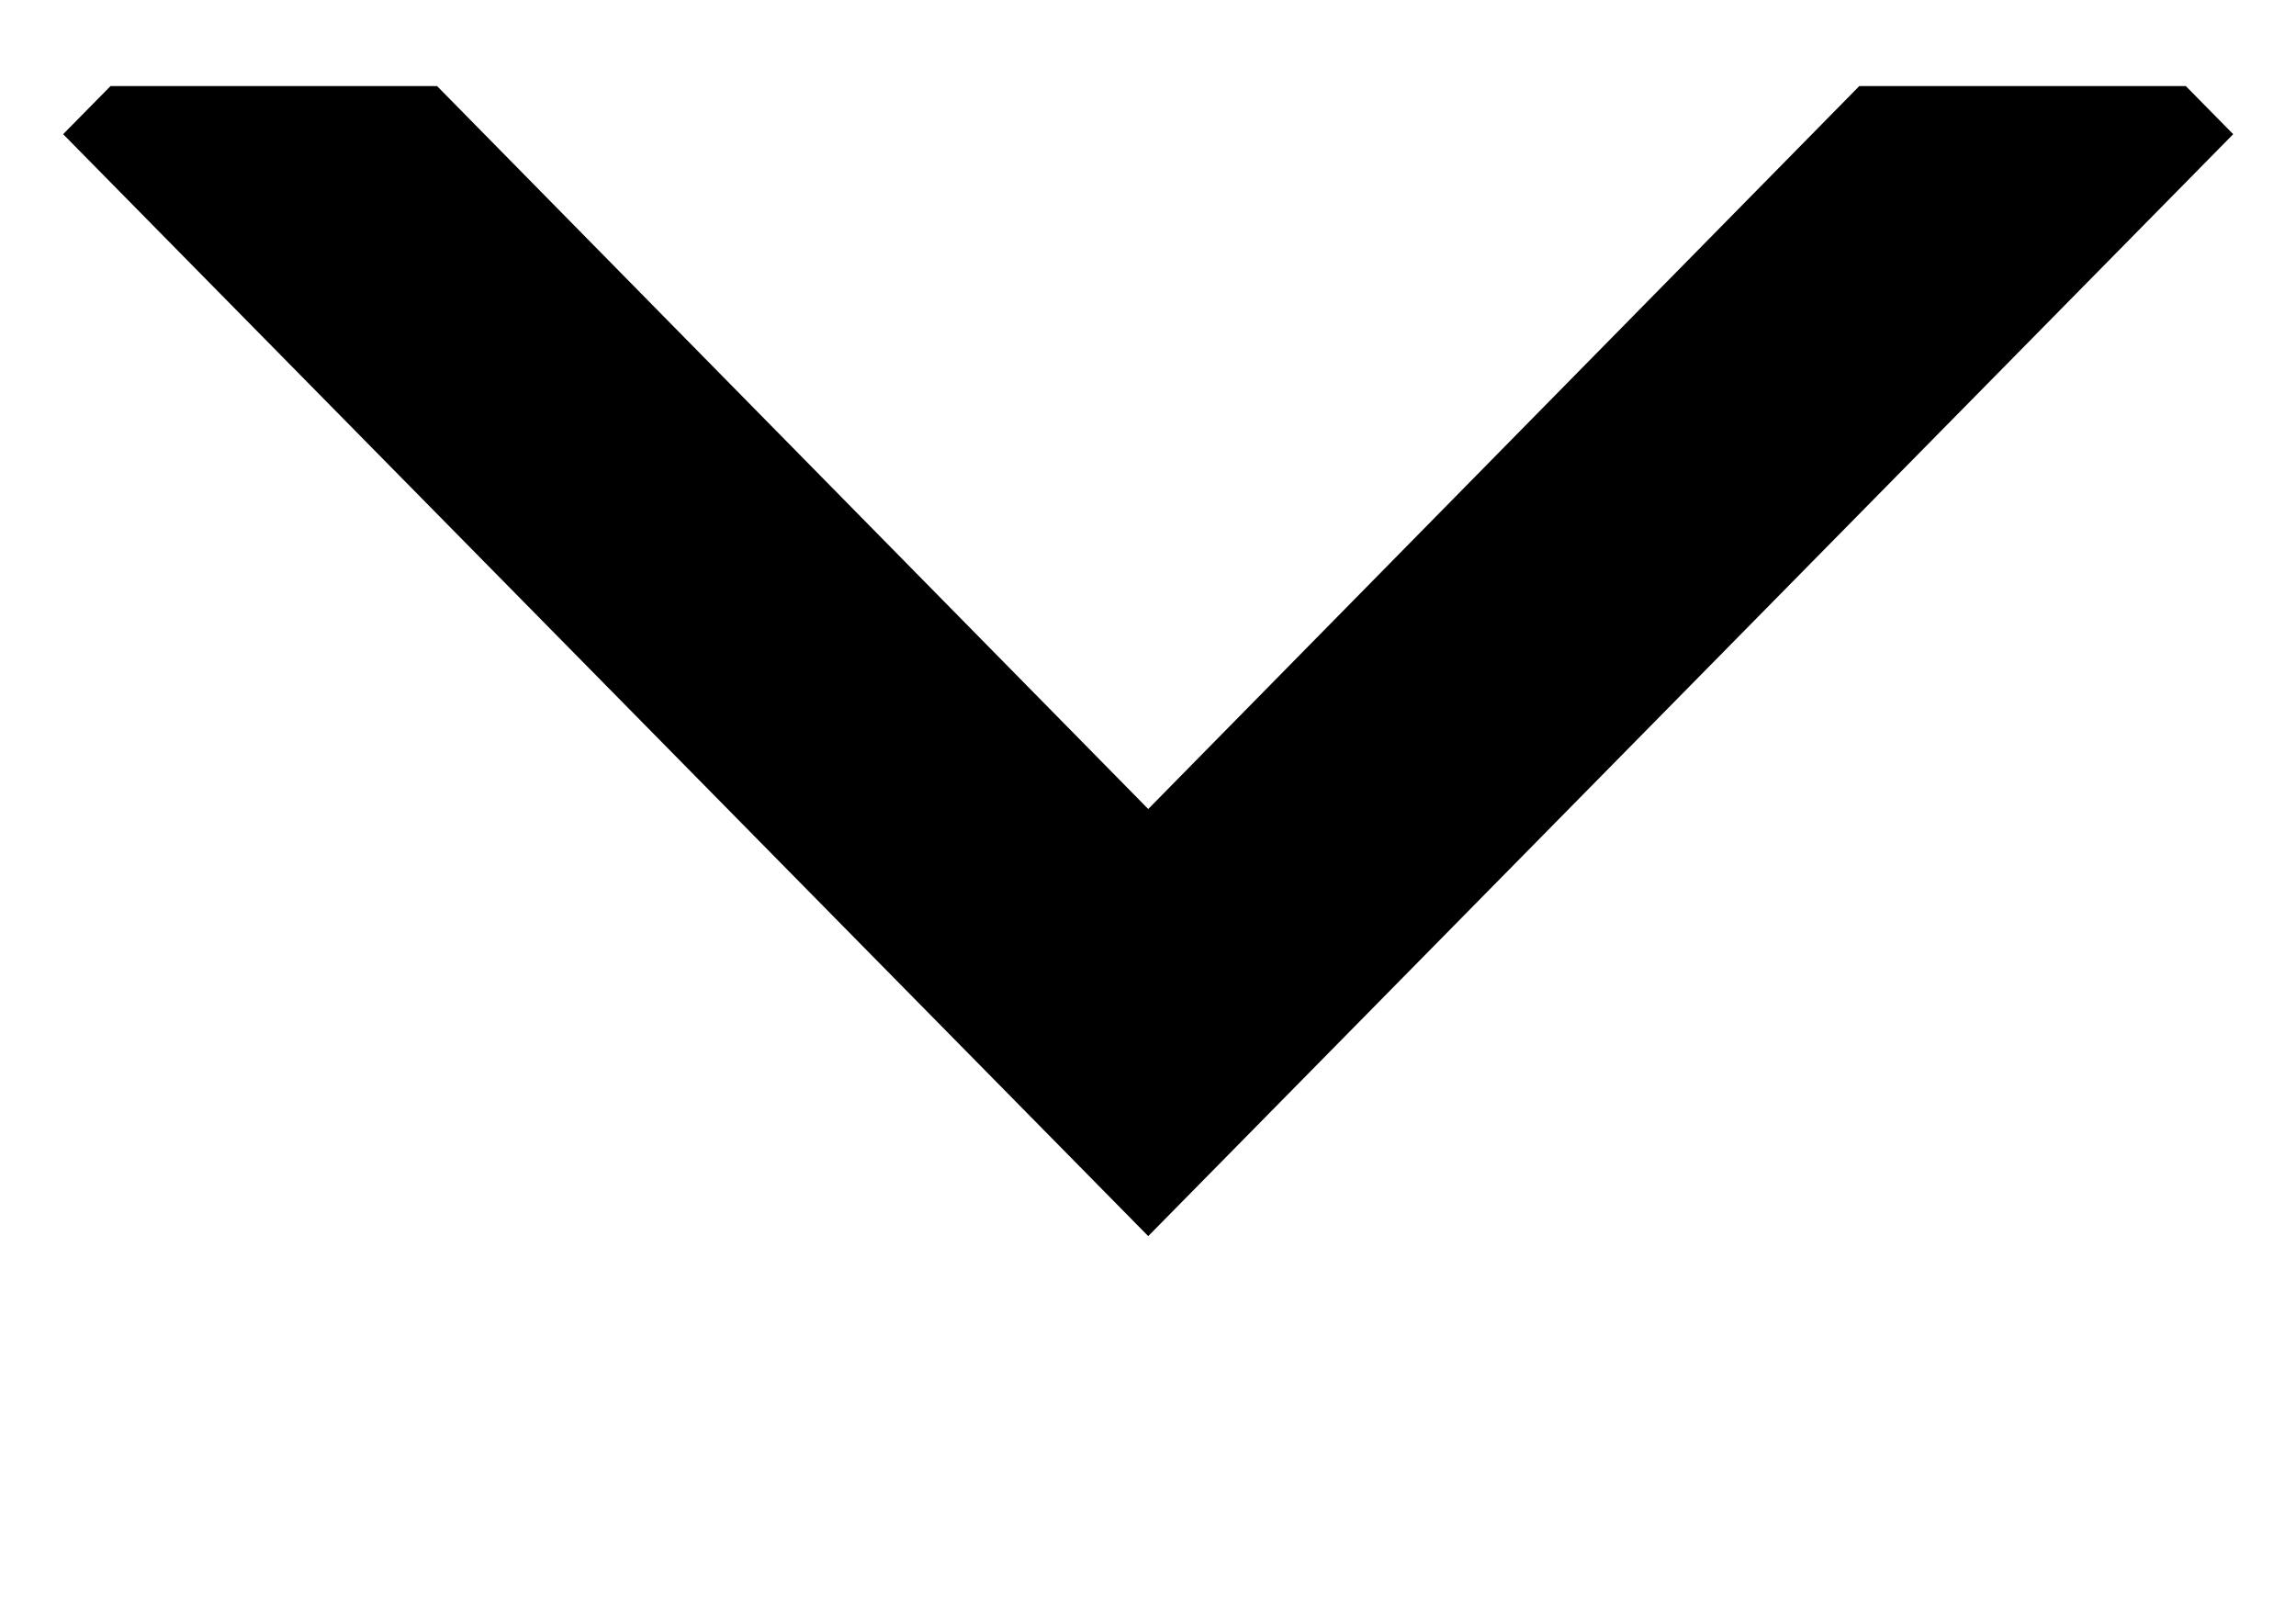 <svg width="20" height="14" viewBox="0 0 20 14" fill="none" xmlns="http://www.w3.org/2000/svg">
<g id="stat_minus_1_FILL0_wght500_GRAD0_opsz48 2" clip-path="url(#clip0_3066_7715)">
<path id="Vector" d="M10.002 10.769L19.453 1.169L17.617 -0.695L10.002 7.048L2.386 -0.695L0.55 1.169L10.002 10.769Z" fill="black"/>
</g>
<defs>
<clipPath id="clip0_3066_7715">
<rect width="20" height="12.5" fill="white" transform="matrix(-1 0 0 1 20 0.75)"/>
</clipPath>
</defs>
</svg>

